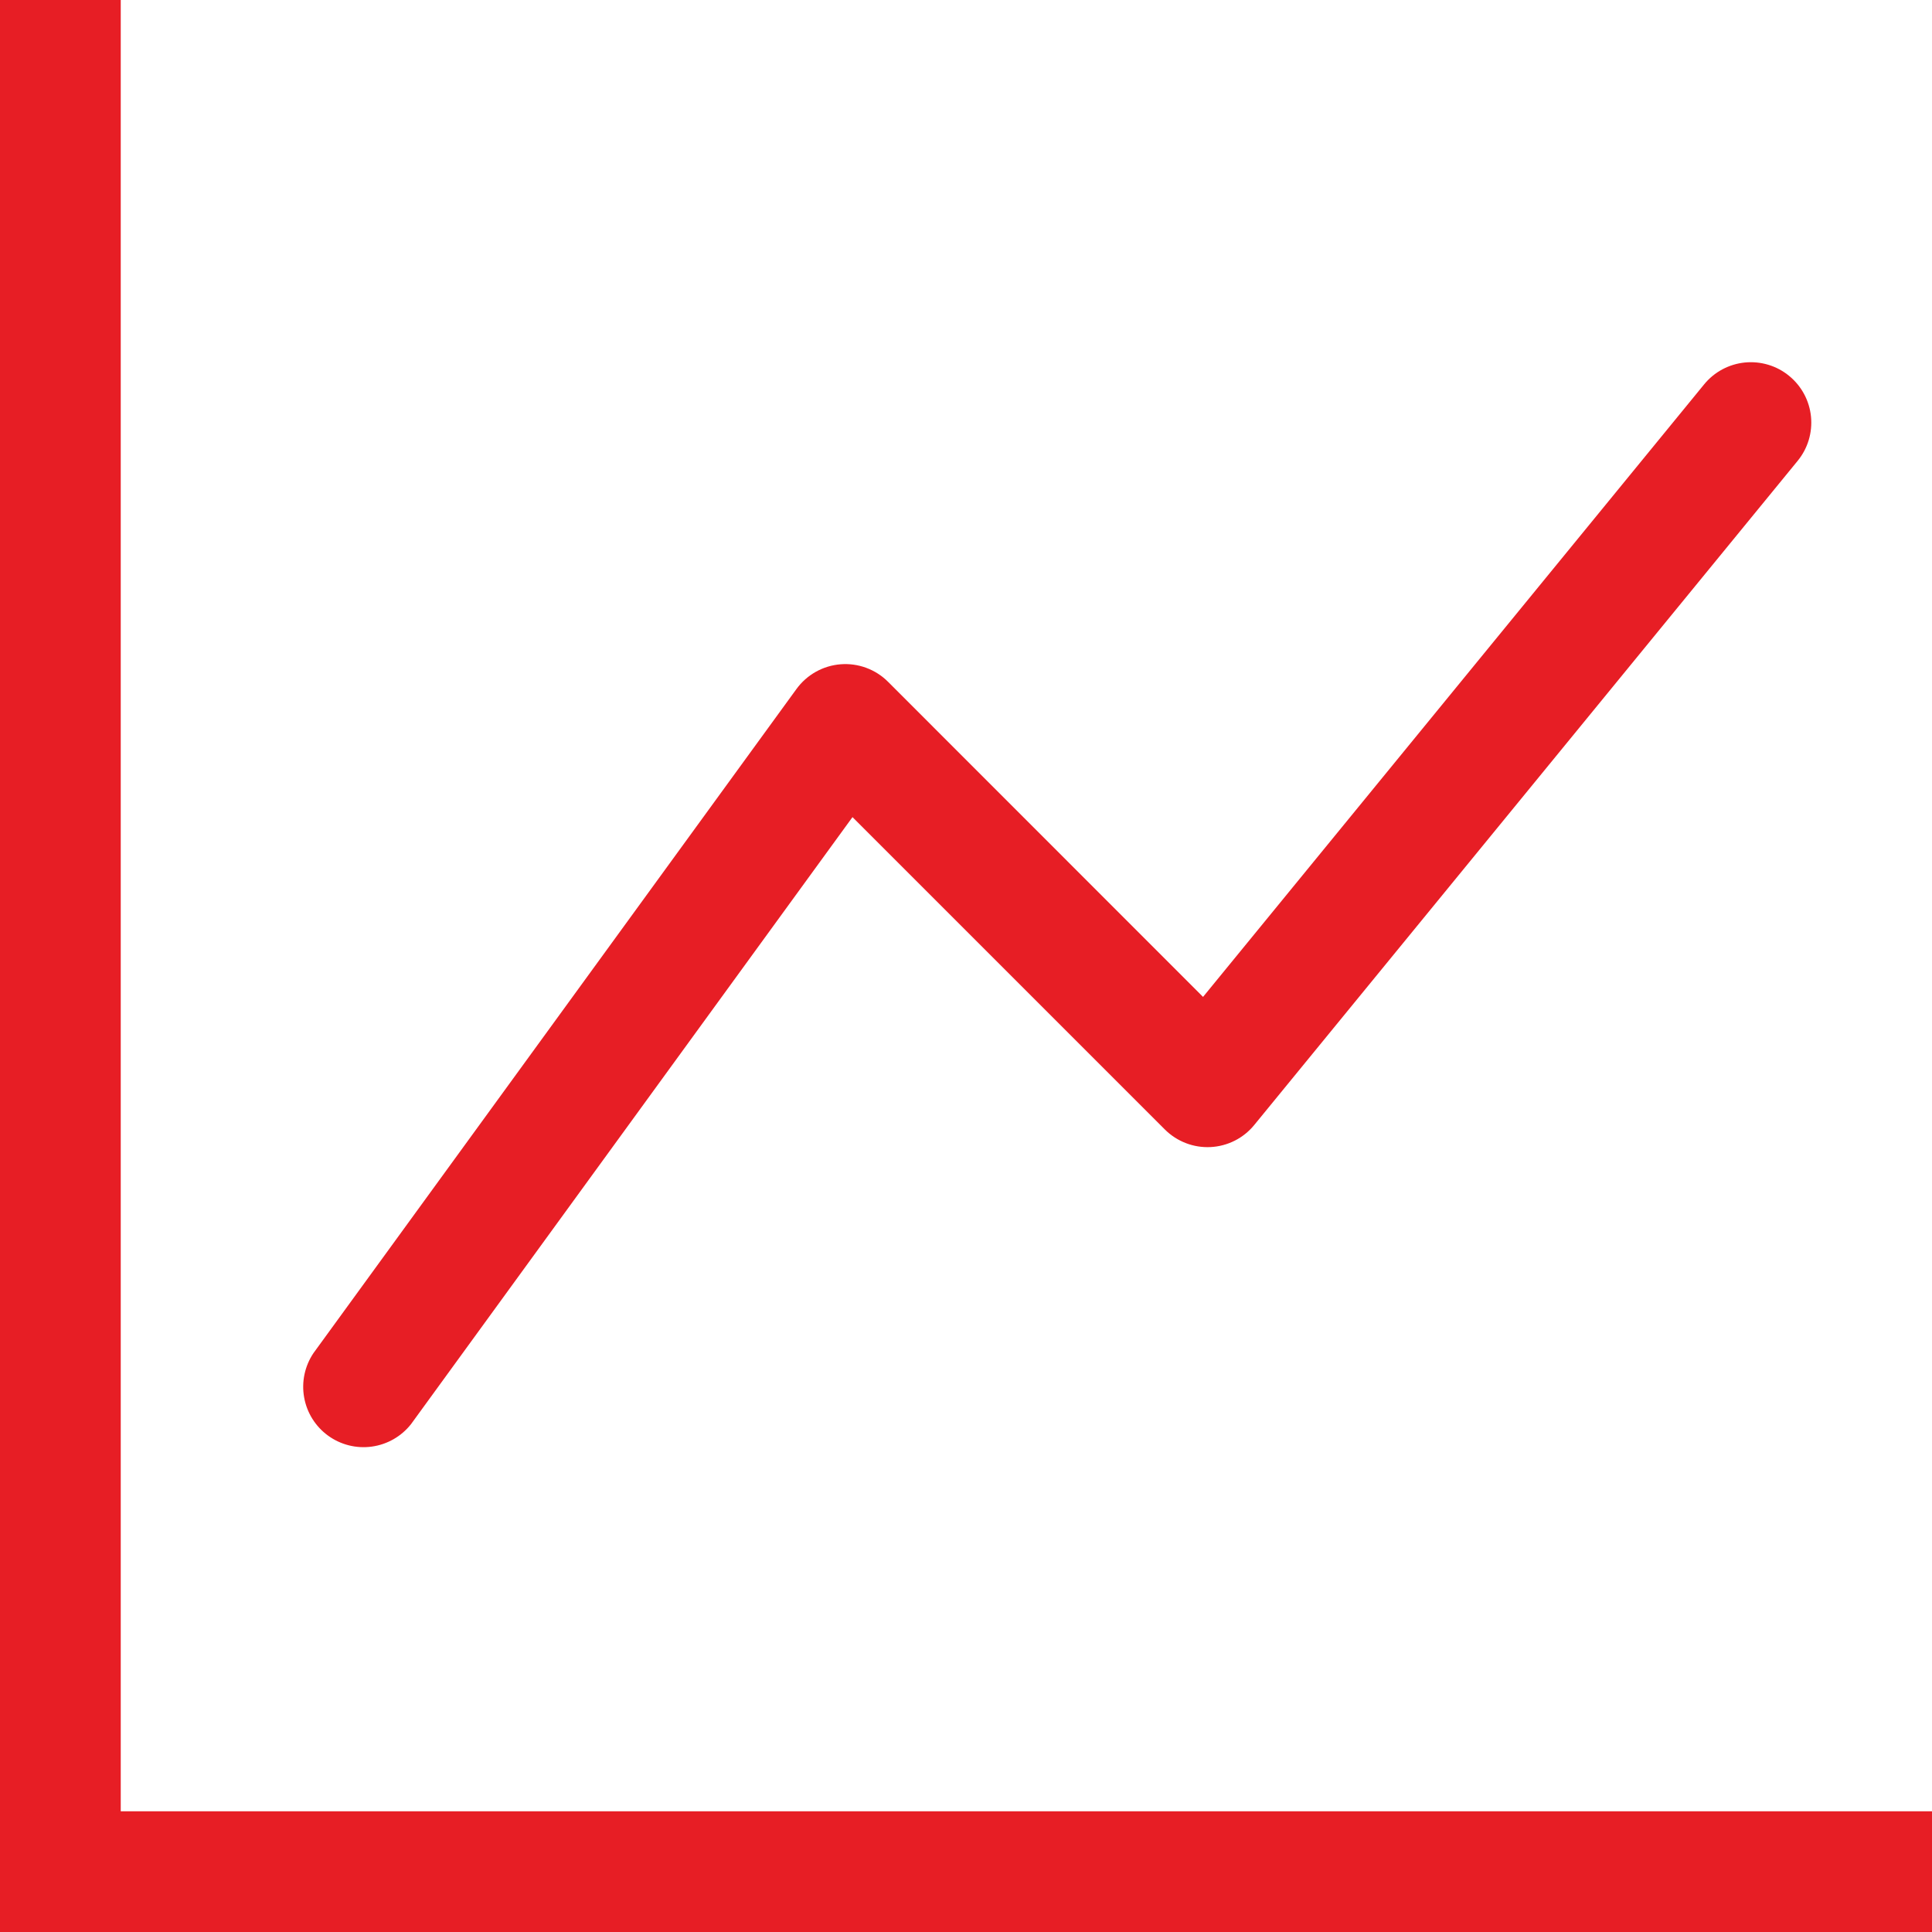 <svg width="65" height="65" viewBox="0 0 65 65" fill="none" xmlns="http://www.w3.org/2000/svg">
<g clip-path="url(#clip0_2193_145)">
<path fill-rule="evenodd" clip-rule="evenodd" d="M0 0H4.062V60.938H65V65H0V0ZM60.194 12.647C60.401 12.816 60.572 13.024 60.698 13.259C60.824 13.494 60.903 13.752 60.929 14.018C60.955 14.283 60.929 14.552 60.852 14.807C60.775 15.062 60.648 15.3 60.478 15.507L42.197 37.85C42.017 38.07 41.794 38.249 41.541 38.377C41.288 38.504 41.011 38.578 40.727 38.592C40.444 38.606 40.161 38.561 39.897 38.459C39.632 38.357 39.392 38.201 39.191 38.001L28.681 27.491L13.829 47.913C13.504 48.326 13.031 48.597 12.511 48.669C11.99 48.742 11.462 48.609 11.037 48.3C10.612 47.991 10.323 47.529 10.232 47.011C10.14 46.493 10.253 45.961 10.546 45.524L26.796 23.181C26.969 22.943 27.191 22.746 27.447 22.602C27.703 22.459 27.987 22.372 28.28 22.349C28.572 22.326 28.867 22.366 29.142 22.468C29.418 22.569 29.668 22.729 29.876 22.937L40.475 33.54L57.334 12.931C57.503 12.724 57.711 12.553 57.946 12.427C58.182 12.301 58.44 12.222 58.705 12.196C58.971 12.17 59.239 12.196 59.494 12.273C59.75 12.35 59.988 12.477 60.194 12.647Z" fill="#E71E25"/>
</g>
<defs>
<clipPath id="clip0_2193_145">
<rect width="65" height="65" fill="white"/>
</clipPath>
</defs>
</svg>
